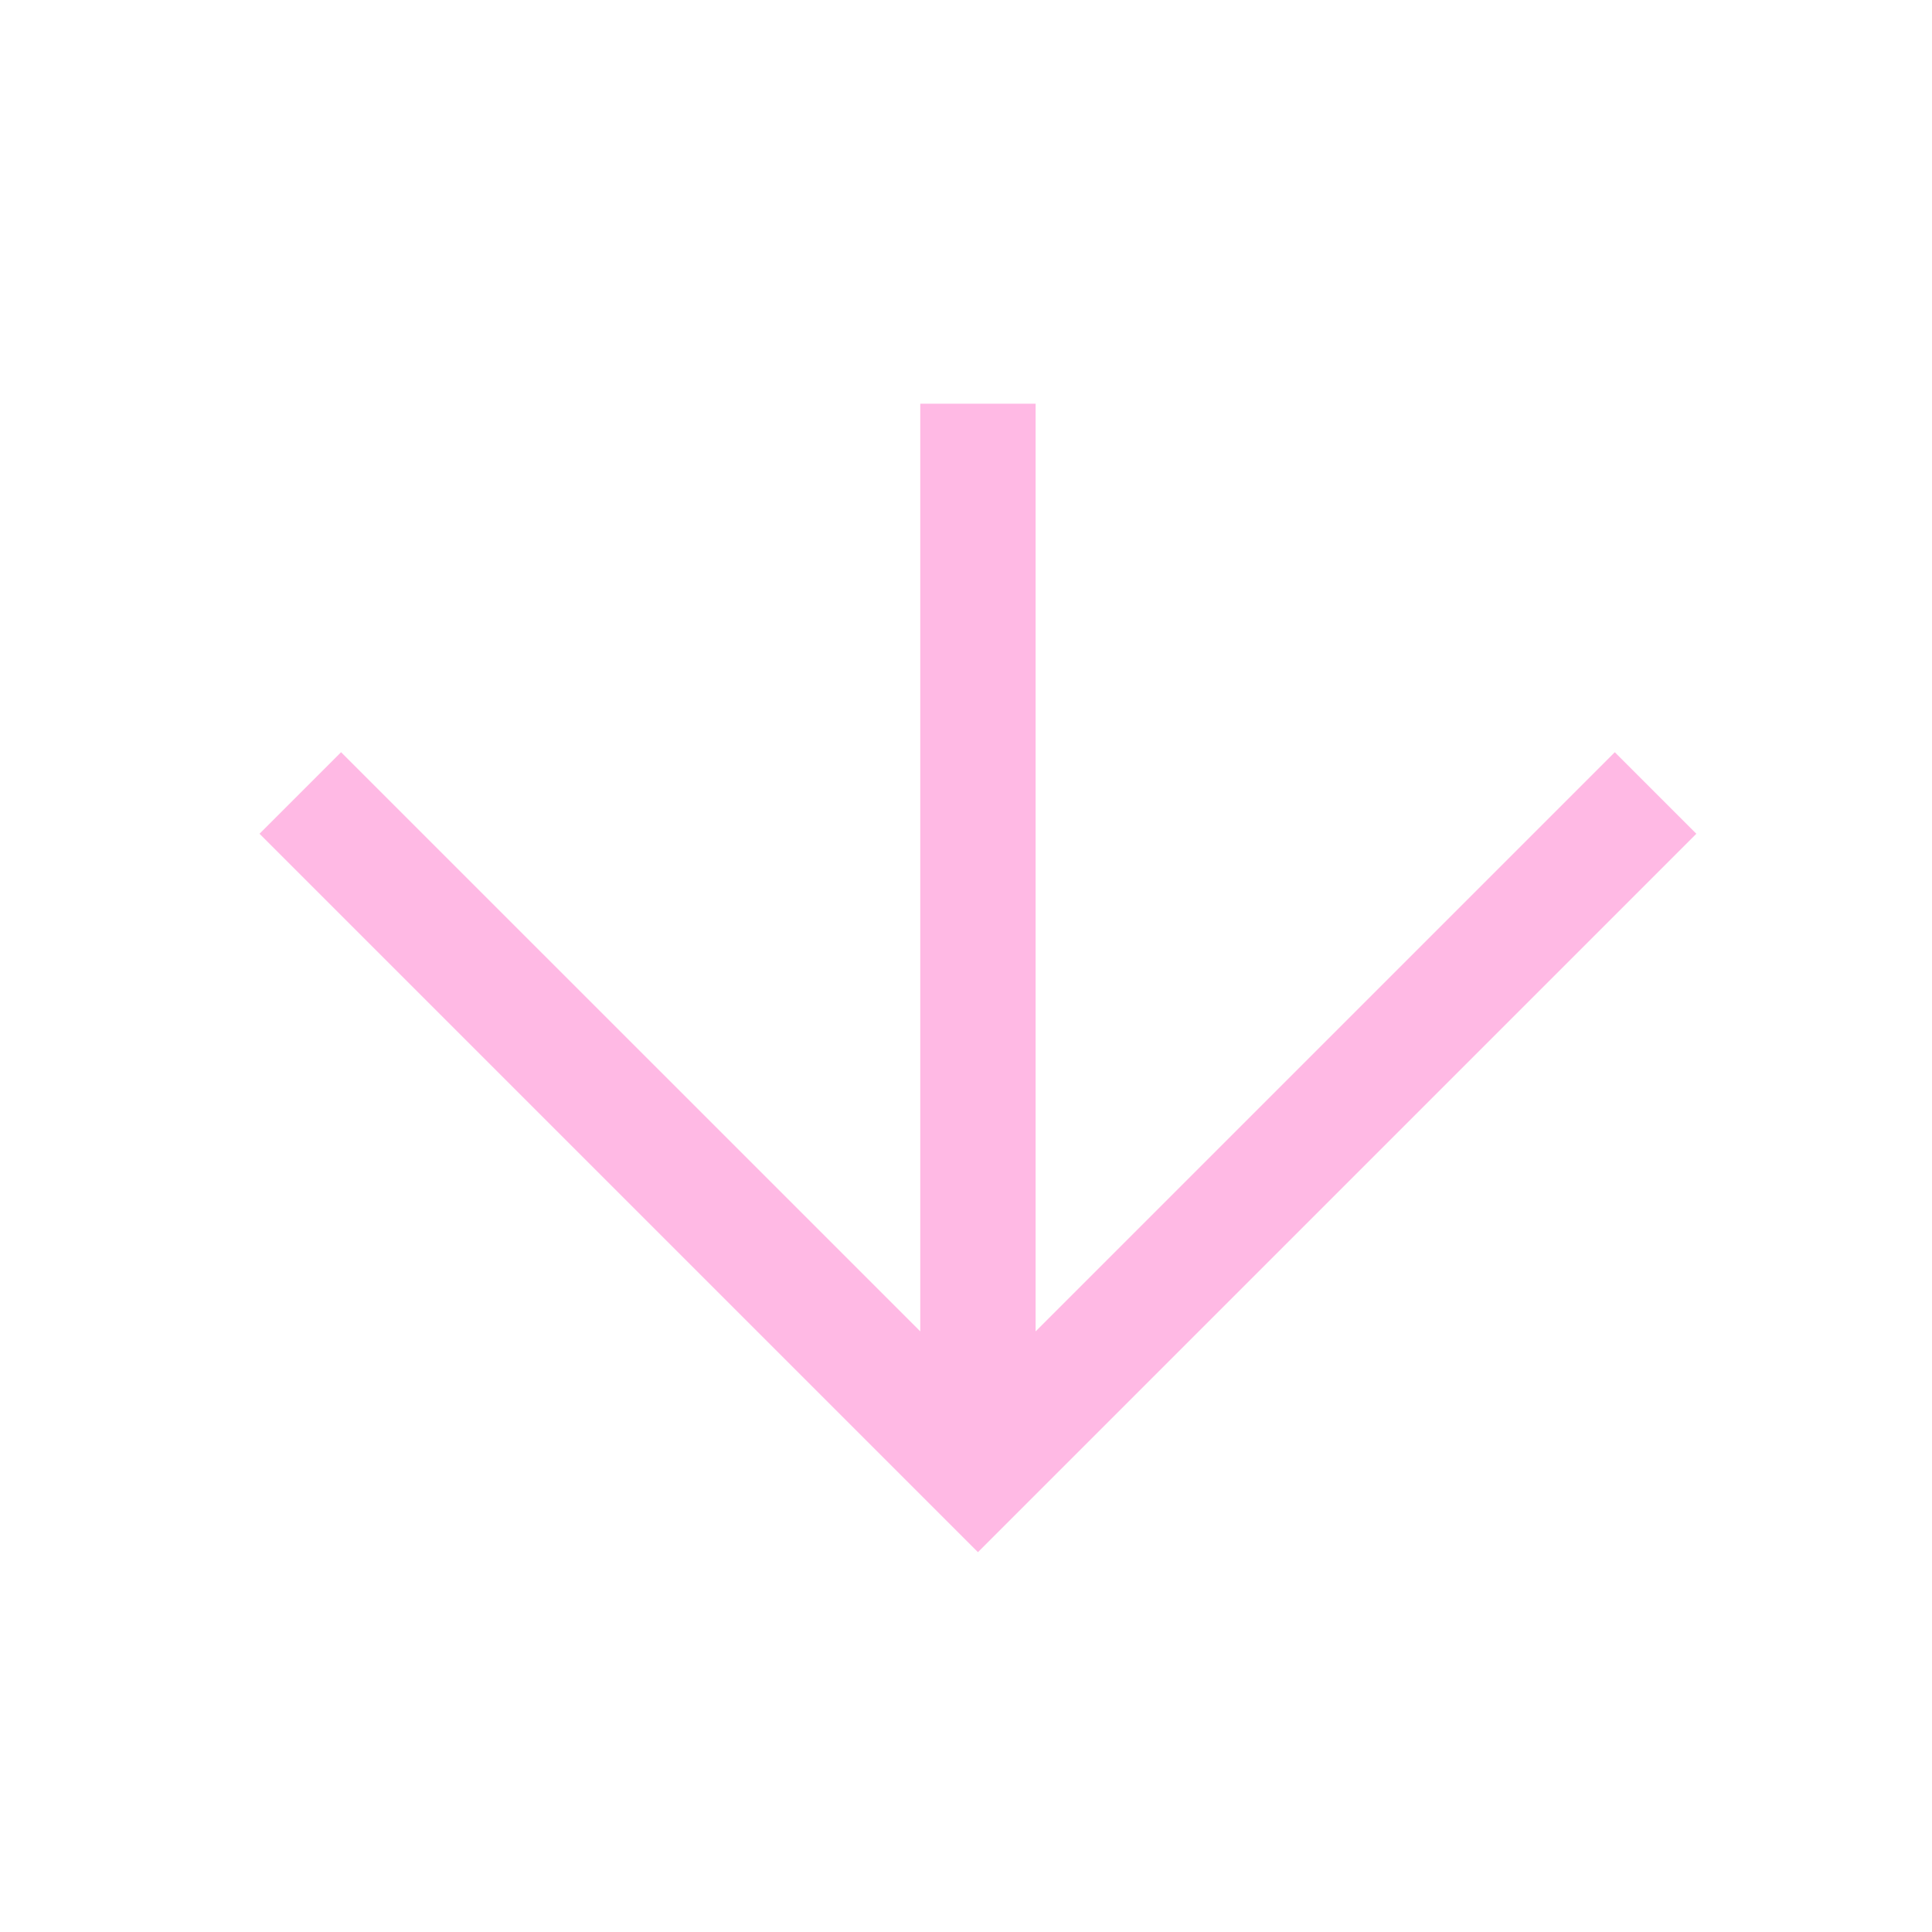 <?xml version="1.0" encoding="UTF-8"?> <svg xmlns="http://www.w3.org/2000/svg" width="67" height="67" viewBox="0 0 67 67" fill="none"> <path fill-rule="evenodd" clip-rule="evenodd" d="M35.914 46.172V14H31.914V46.171L11.828 26.086L9 28.914L33.914 53.828L58.828 28.914L56 26.086L35.914 46.172Z" fill="#FFB9E4"></path> </svg> 